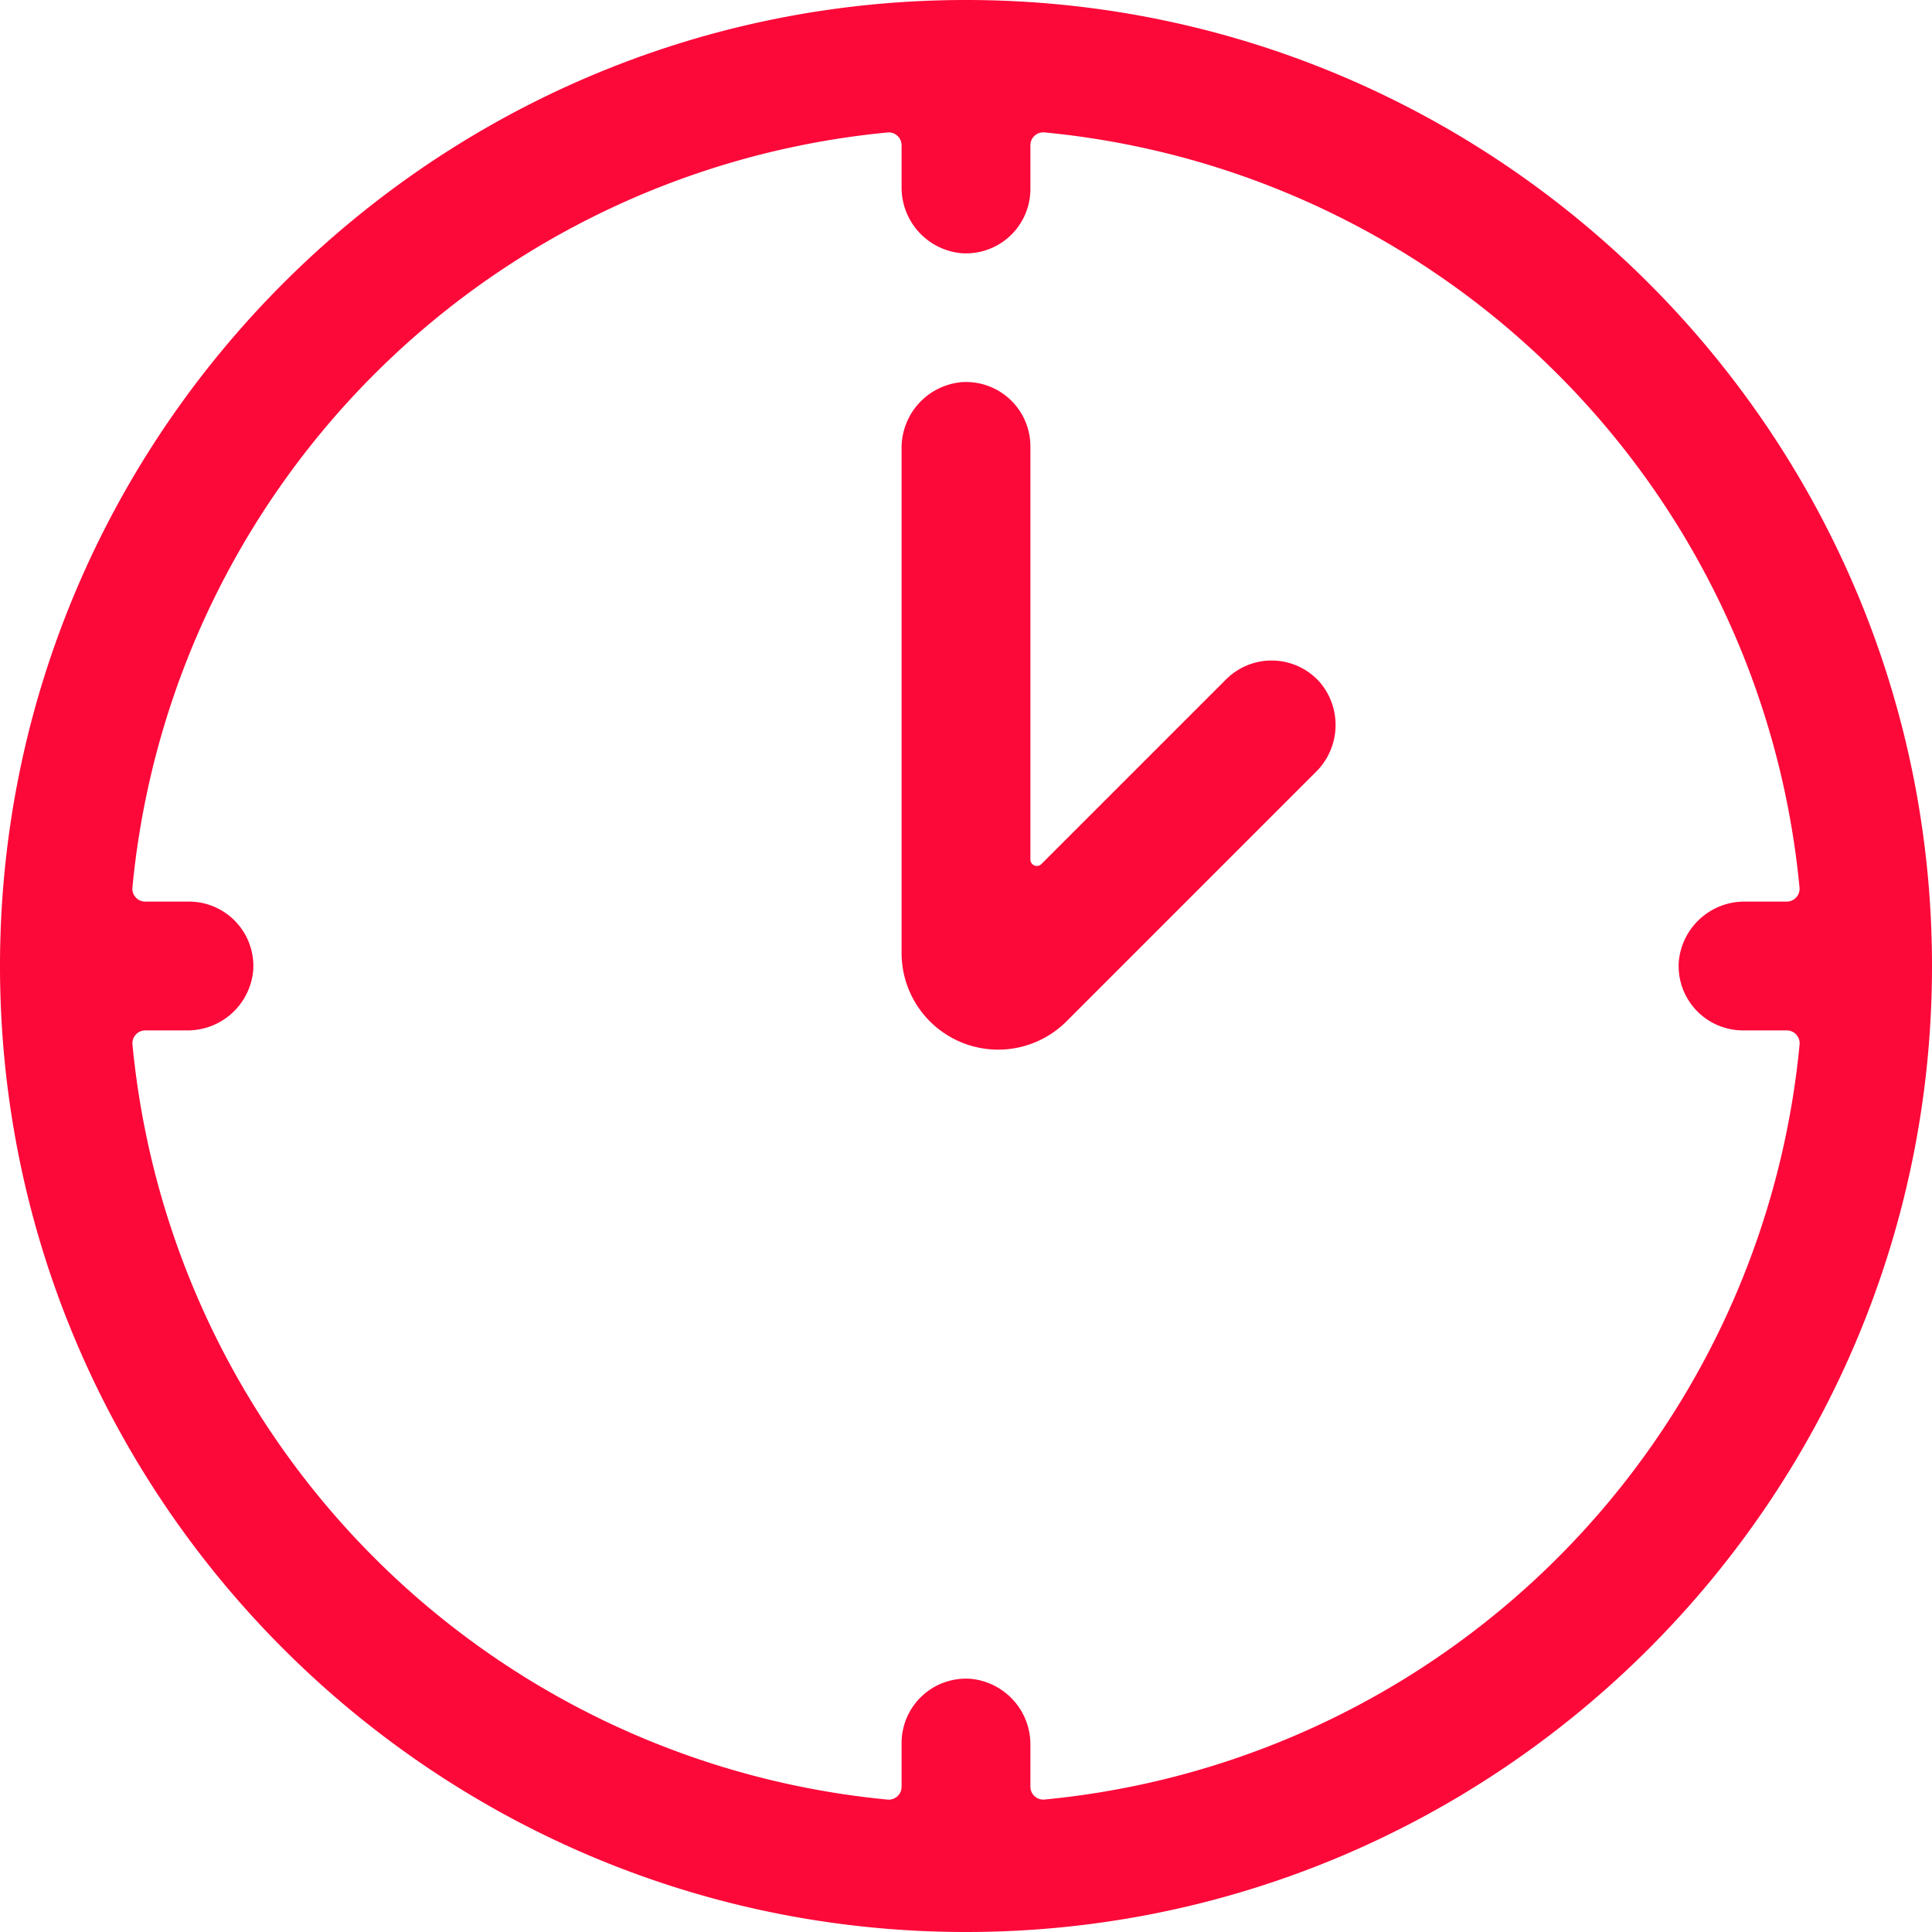 <?xml version="1.0" encoding="UTF-8"?>
<svg xmlns="http://www.w3.org/2000/svg" xmlns:xlink="http://www.w3.org/1999/xlink" xmlns:svgjs="http://svgjs.com/svgjs" version="1.1" width="512" height="512" x="0" y="0" viewBox="0 0 300 300" style="enable-background:new 0 0 512 512" xml:space="preserve">
  <g>
    <path d="M150 0C67.29 0 0 67.29 0 150s67.29 150 150 150 150-67.29 150-150S232.71 0 150 0zm10 277.44V271a10.23 10.23 0 0 0-9.33-10.32 10 10 0 0 0-10.67 10v6.76a2 2 0 0 1-2.18 2A130.22 130.22 0 0 1 20.57 162.18a2 2 0 0 1 2-2.18H29a10.23 10.23 0 0 0 10.32-9.33 10 10 0 0 0-10-10.67h-6.76a2 2 0 0 1-2-2.18A130.22 130.22 0 0 1 137.82 20.57a2 2 0 0 1 2.18 2V29a10.23 10.23 0 0 0 9.33 10.32 10 10 0 0 0 10.67-10v-6.76a2 2 0 0 1 2.18-2 130.22 130.22 0 0 1 117.25 117.26 2 2 0 0 1-2 2.18H271a10.23 10.23 0 0 0-10.32 9.33 10 10 0 0 0 10 10.67h6.76a2 2 0 0 1 2 2.18 130.22 130.22 0 0 1-117.26 117.25 2 2 0 0 1-2.18-1.99z" fill="#fc0839" data-original="#000000" opacity="1"></path>
    <path d="M140 147.93V69.66a10.24 10.24 0 0 1 9.33-10.32 10 10 0 0 1 10.67 10v64.12a1 1 0 0 0 1.71.71l28.66-28.66A10 10 0 0 1 205 106a10.24 10.24 0 0 1-.7 13.9l-38.66 38.66A15 15 0 0 1 140 147.93z" fill="#fc0839" data-original="#000000" opacity="1"></path>
  </g>
</svg>
